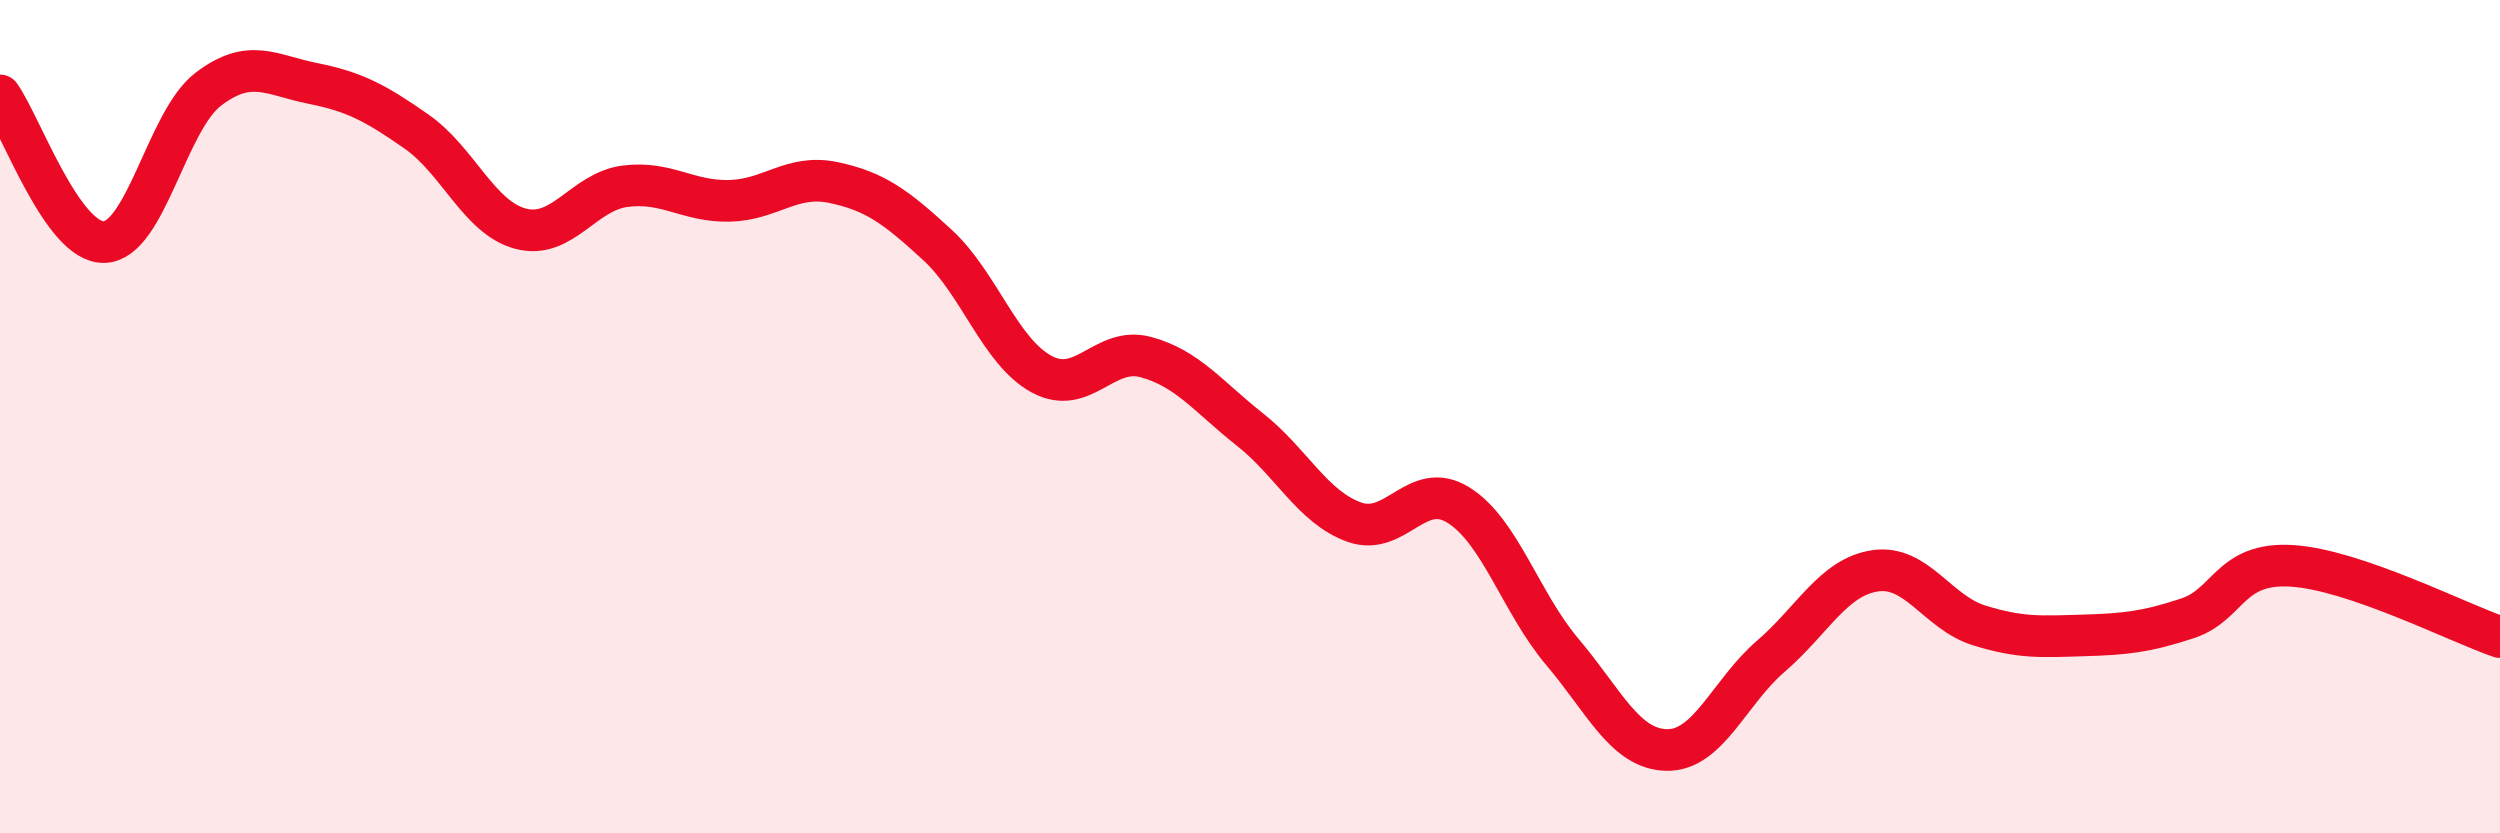
    <svg width="60" height="20" viewBox="0 0 60 20" xmlns="http://www.w3.org/2000/svg">
      <path
        d="M 0,2.29 C 0.5,2.99 1.5,5.84 2.5,5.81 C 3.5,5.78 4,2.9 5,2.14 C 6,1.38 6.5,1.8 7.5,2 C 8.5,2.2 9,2.46 10,3.16 C 11,3.86 11.5,5.23 12.5,5.49 C 13.5,5.75 14,4.6 15,4.47 C 16,4.34 16.5,4.84 17.5,4.82 C 18.5,4.8 19,4.17 20,4.38 C 21,4.59 21.5,4.96 22.5,5.88 C 23.5,6.8 24,8.44 25,8.98 C 26,9.52 26.5,8.3 27.5,8.57 C 28.5,8.84 29,9.52 30,10.31 C 31,11.1 31.5,12.17 32.5,12.53 C 33.5,12.89 34,11.5 35,12.12 C 36,12.74 36.5,14.47 37.5,15.65 C 38.5,16.83 39,17.98 40,18 C 41,18.02 41.5,16.61 42.5,15.75 C 43.5,14.89 44,13.85 45,13.7 C 46,13.55 46.5,14.7 47.5,15.01 C 48.5,15.32 49,15.28 50,15.25 C 51,15.22 51.5,15.17 52.5,14.84 C 53.5,14.51 53.5,13.49 55,13.58 C 56.5,13.67 59,14.95 60,15.29L60 20L0 20Z"
        fill="#EB0A25"
        opacity="0.1"
        stroke-linecap="round"
        stroke-linejoin="round"
      />
      <path
        d="M 0,2.29 C 0.5,2.99 1.5,5.84 2.5,5.81 C 3.5,5.78 4,2.9 5,2.14 C 6,1.38 6.5,1.8 7.5,2 C 8.5,2.2 9,2.46 10,3.16 C 11,3.86 11.5,5.23 12.5,5.49 C 13.5,5.75 14,4.6 15,4.47 C 16,4.34 16.5,4.84 17.5,4.82 C 18.5,4.8 19,4.17 20,4.38 C 21,4.59 21.5,4.96 22.5,5.88 C 23.5,6.8 24,8.44 25,8.98 C 26,9.52 26.5,8.3 27.5,8.57 C 28.5,8.84 29,9.52 30,10.31 C 31,11.1 31.5,12.17 32.5,12.53 C 33.5,12.89 34,11.5 35,12.12 C 36,12.74 36.5,14.47 37.5,15.65 C 38.5,16.83 39,17.98 40,18 C 41,18.02 41.5,16.61 42.5,15.75 C 43.5,14.89 44,13.85 45,13.7 C 46,13.55 46.5,14.7 47.5,15.01 C 48.5,15.32 49,15.28 50,15.25 C 51,15.22 51.5,15.17 52.5,14.84 C 53.5,14.51 53.5,13.49 55,13.58 C 56.5,13.67 59,14.95 60,15.29"
        stroke="#EB0A25"
        stroke-width="1"
        fill="none"
        stroke-linecap="round"
        stroke-linejoin="round"
      />
    </svg>
  